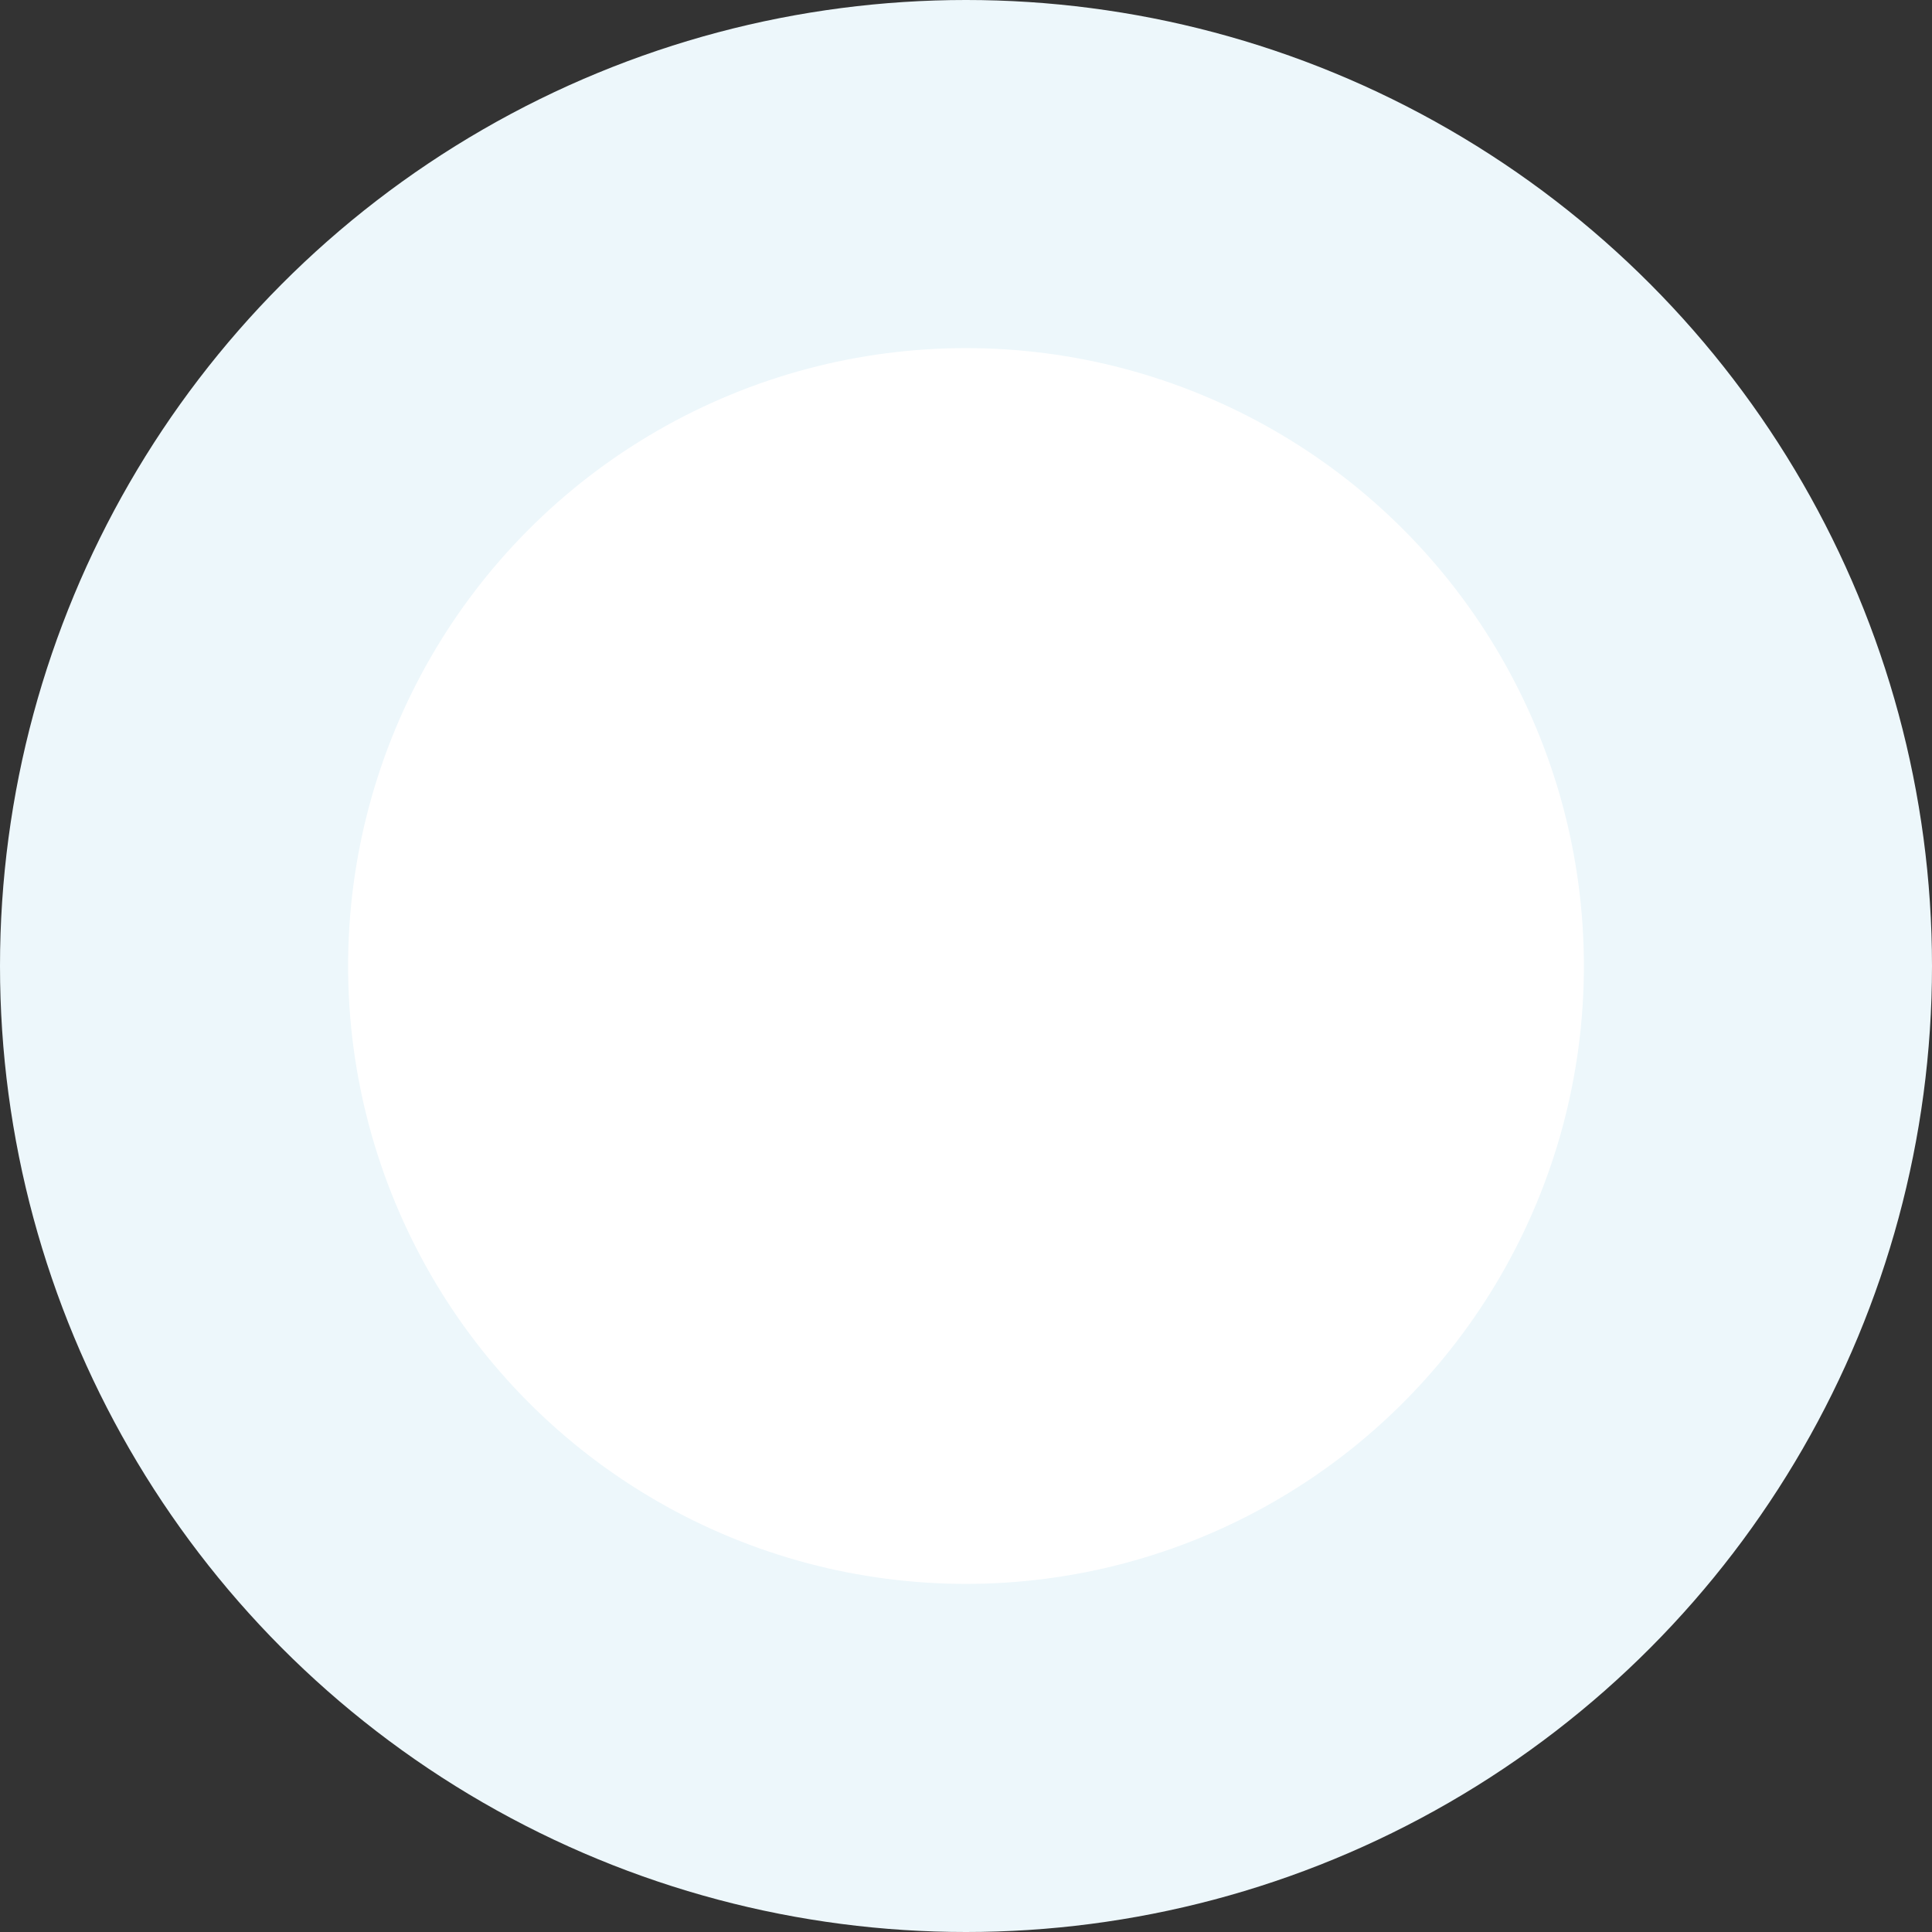 <svg xmlns="http://www.w3.org/2000/svg" width="222" height="222" viewBox="0 0 222 222">
    <rect x="0" y="0" width="222" height="222" fill="#333333" stroke="none"/>
    <g id="Group_189" data-name="Group 189" transform="translate(-1025 -118)">
        <circle id="Ellipse_4" data-name="Ellipse 4" cx="111" cy="111" r="111" transform="translate(1025 118)" fill="#edf7fb" />
        <circle id="Ellipse_5" data-name="Ellipse 5" cx="71" cy="71" r="71" transform="translate(1065 158)" fill="#fff" />
    </g>
</svg>